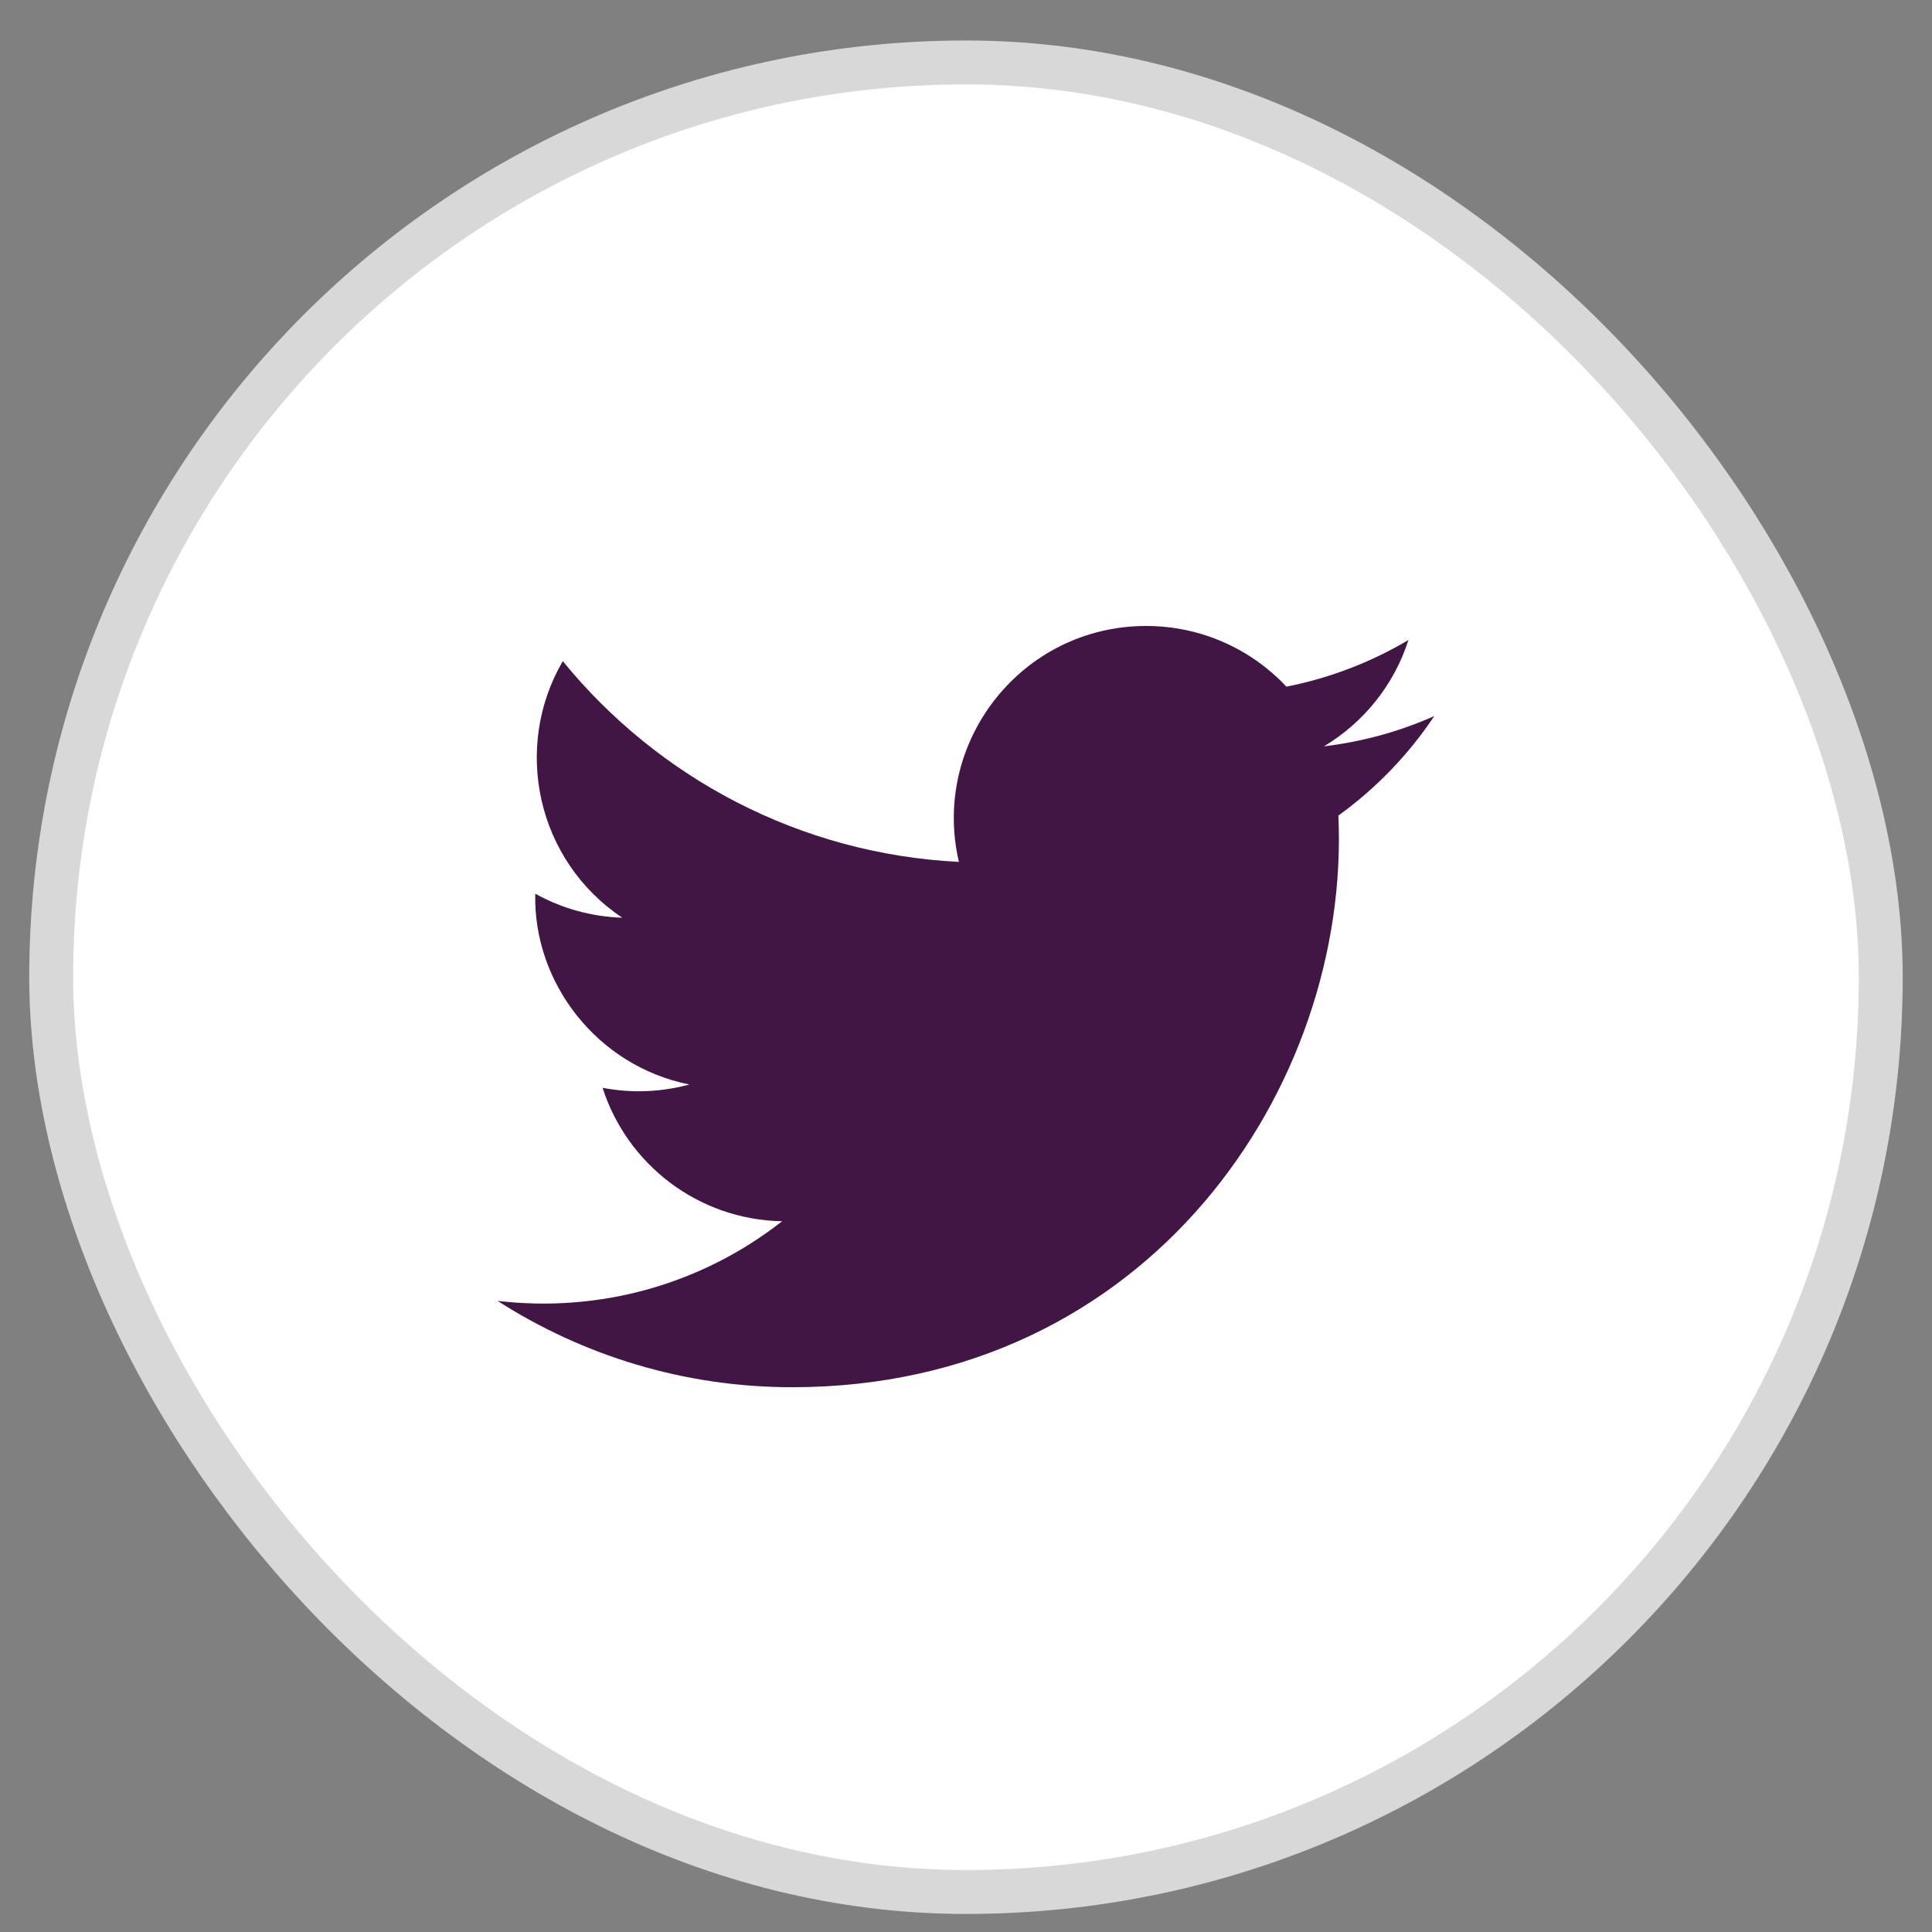 <svg width="44" height="44" viewBox="0 0 44 44" fill="none" xmlns="http://www.w3.org/2000/svg">
<rect x="0" y="0" width="44" height="44" fill="#808080" stroke="none"/>
<rect x="1.166" y="1.422" width="41.667" height="41.667" rx="20.833" fill="white" stroke="#D8D8D8"/>
<path d="M32.665 16.308C31.881 16.657 31.037 16.891 30.152 16.997C31.056 16.456 31.75 15.598 32.076 14.576C31.231 15.077 30.294 15.442 29.297 15.638C28.499 14.787 27.36 14.256 26.102 14.256C23.276 14.256 21.2 16.892 21.838 19.629C18.201 19.447 14.976 17.705 12.817 15.057C11.671 17.024 12.223 19.597 14.171 20.9C13.455 20.877 12.779 20.681 12.19 20.353C12.142 22.38 13.595 24.277 15.7 24.699C15.084 24.866 14.409 24.906 13.723 24.774C14.28 26.513 15.896 27.778 17.812 27.813C15.972 29.256 13.654 29.9 11.332 29.627C13.269 30.868 15.57 31.593 18.041 31.593C26.168 31.593 30.759 24.73 30.481 18.574C31.337 17.956 32.079 17.186 32.665 16.308Z" fill="#421644"/>
</svg>
